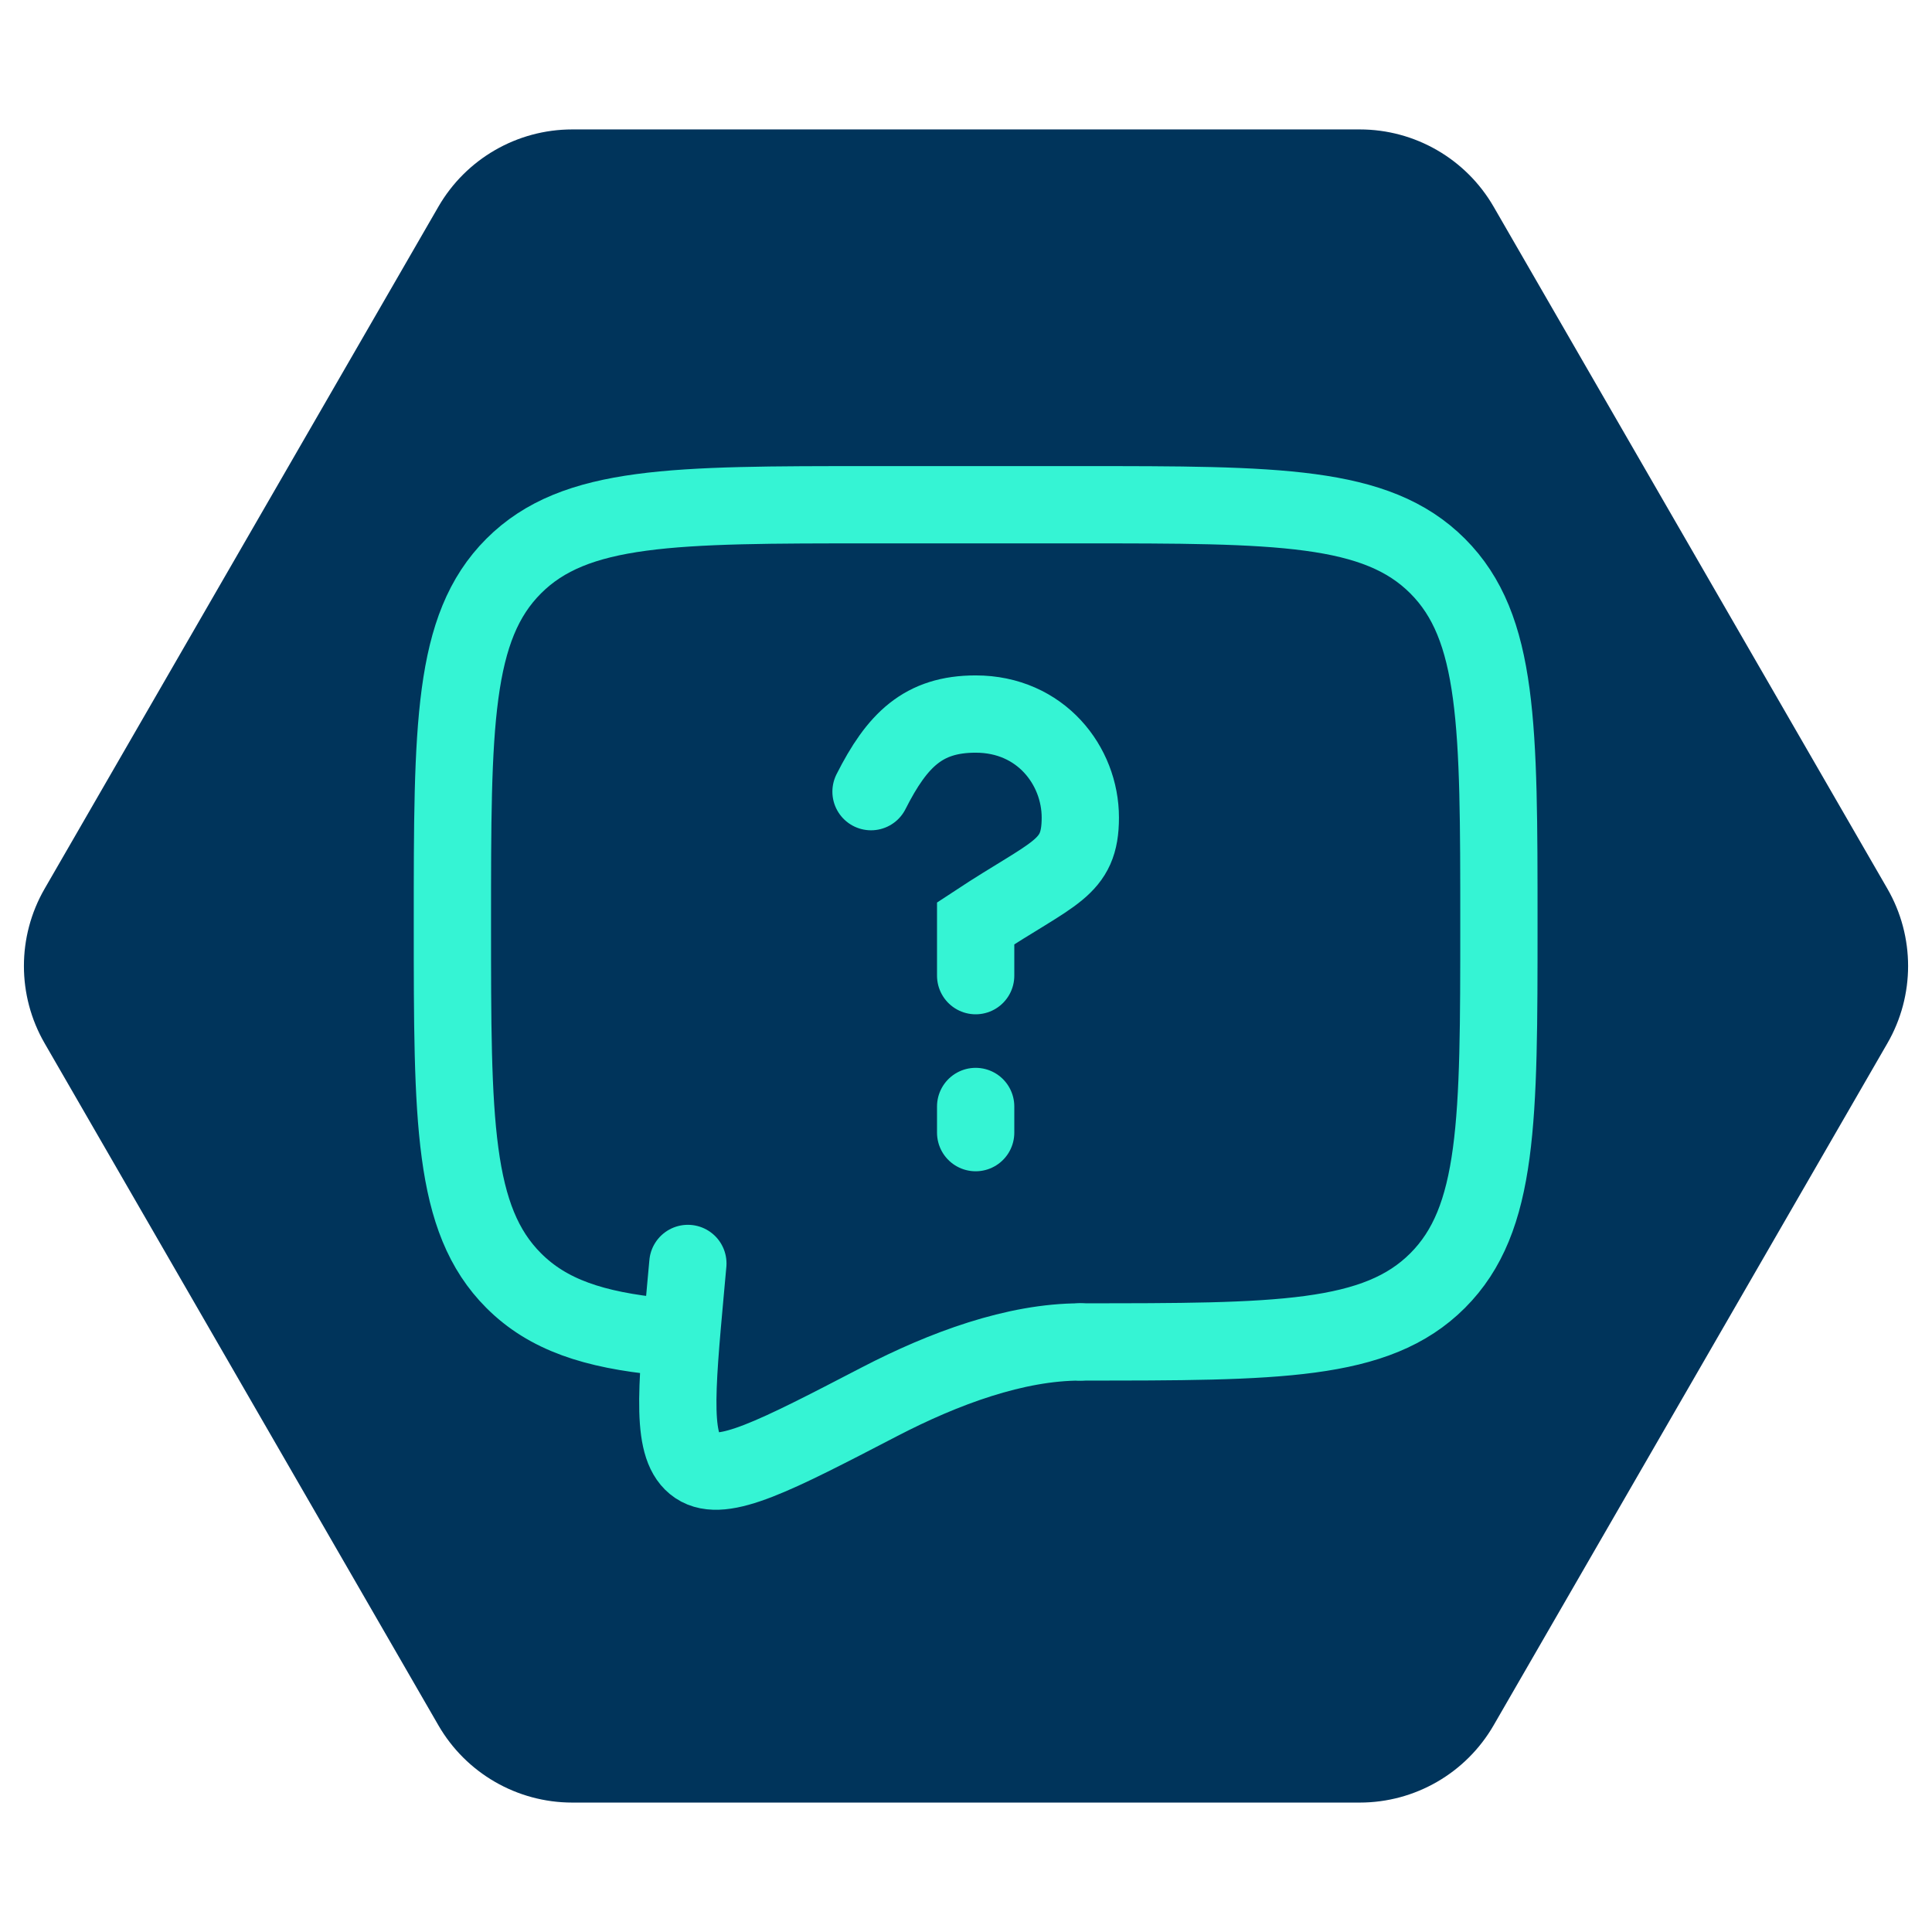 <svg width="100" height="100" viewBox="0 0 100 100" fill="none" xmlns="http://www.w3.org/2000/svg">
<path d="M2.31 54C0.881 51.525 0.881 48.475 2.31 46L22.691 10.699C24.12 8.224 26.761 6.699 29.619 6.699H70.381C73.24 6.699 75.88 8.224 77.31 10.699L97.691 46C99.12 48.475 99.12 51.525 97.691 54L77.31 89.301C75.88 91.776 73.24 93.301 70.381 93.301H29.619C26.761 93.301 24.12 91.776 22.691 89.301L2.31 54Z" fill="#00345B"/>
<path d="M55.916 69.458C66.13 69.458 71.237 69.458 74.41 66.285C77.583 63.112 77.583 58.005 77.583 47.792C77.583 37.578 77.583 32.471 74.41 29.298C71.237 26.125 66.13 26.125 55.916 26.125H45.083C34.869 26.125 29.762 26.125 26.59 29.298C23.416 32.471 23.416 37.578 23.416 47.792C23.416 58.005 23.416 63.112 26.59 66.285C28.358 68.054 30.729 68.837 34.25 69.183" stroke="#35F4D4" stroke-width="4" stroke-linecap="round" stroke-linejoin="round"/>
<path d="M45.084 40.976C46.438 38.298 47.792 36.959 50.5 36.959C53.875 36.959 55.917 39.637 55.917 42.316C55.917 44.994 54.563 45.113 50.5 47.792V50.5M50.5 57.271V58.625" stroke="#35F4D4" stroke-width="4" stroke-linecap="round"/>
<path d="M55.917 69.459C52.568 69.459 48.881 70.811 45.513 72.559C40.103 75.368 37.398 76.773 36.066 75.878C34.733 74.983 34.985 72.208 35.489 66.657L35.604 65.396" stroke="#35F4D4" stroke-width="4" stroke-linecap="round"/>
</svg>
